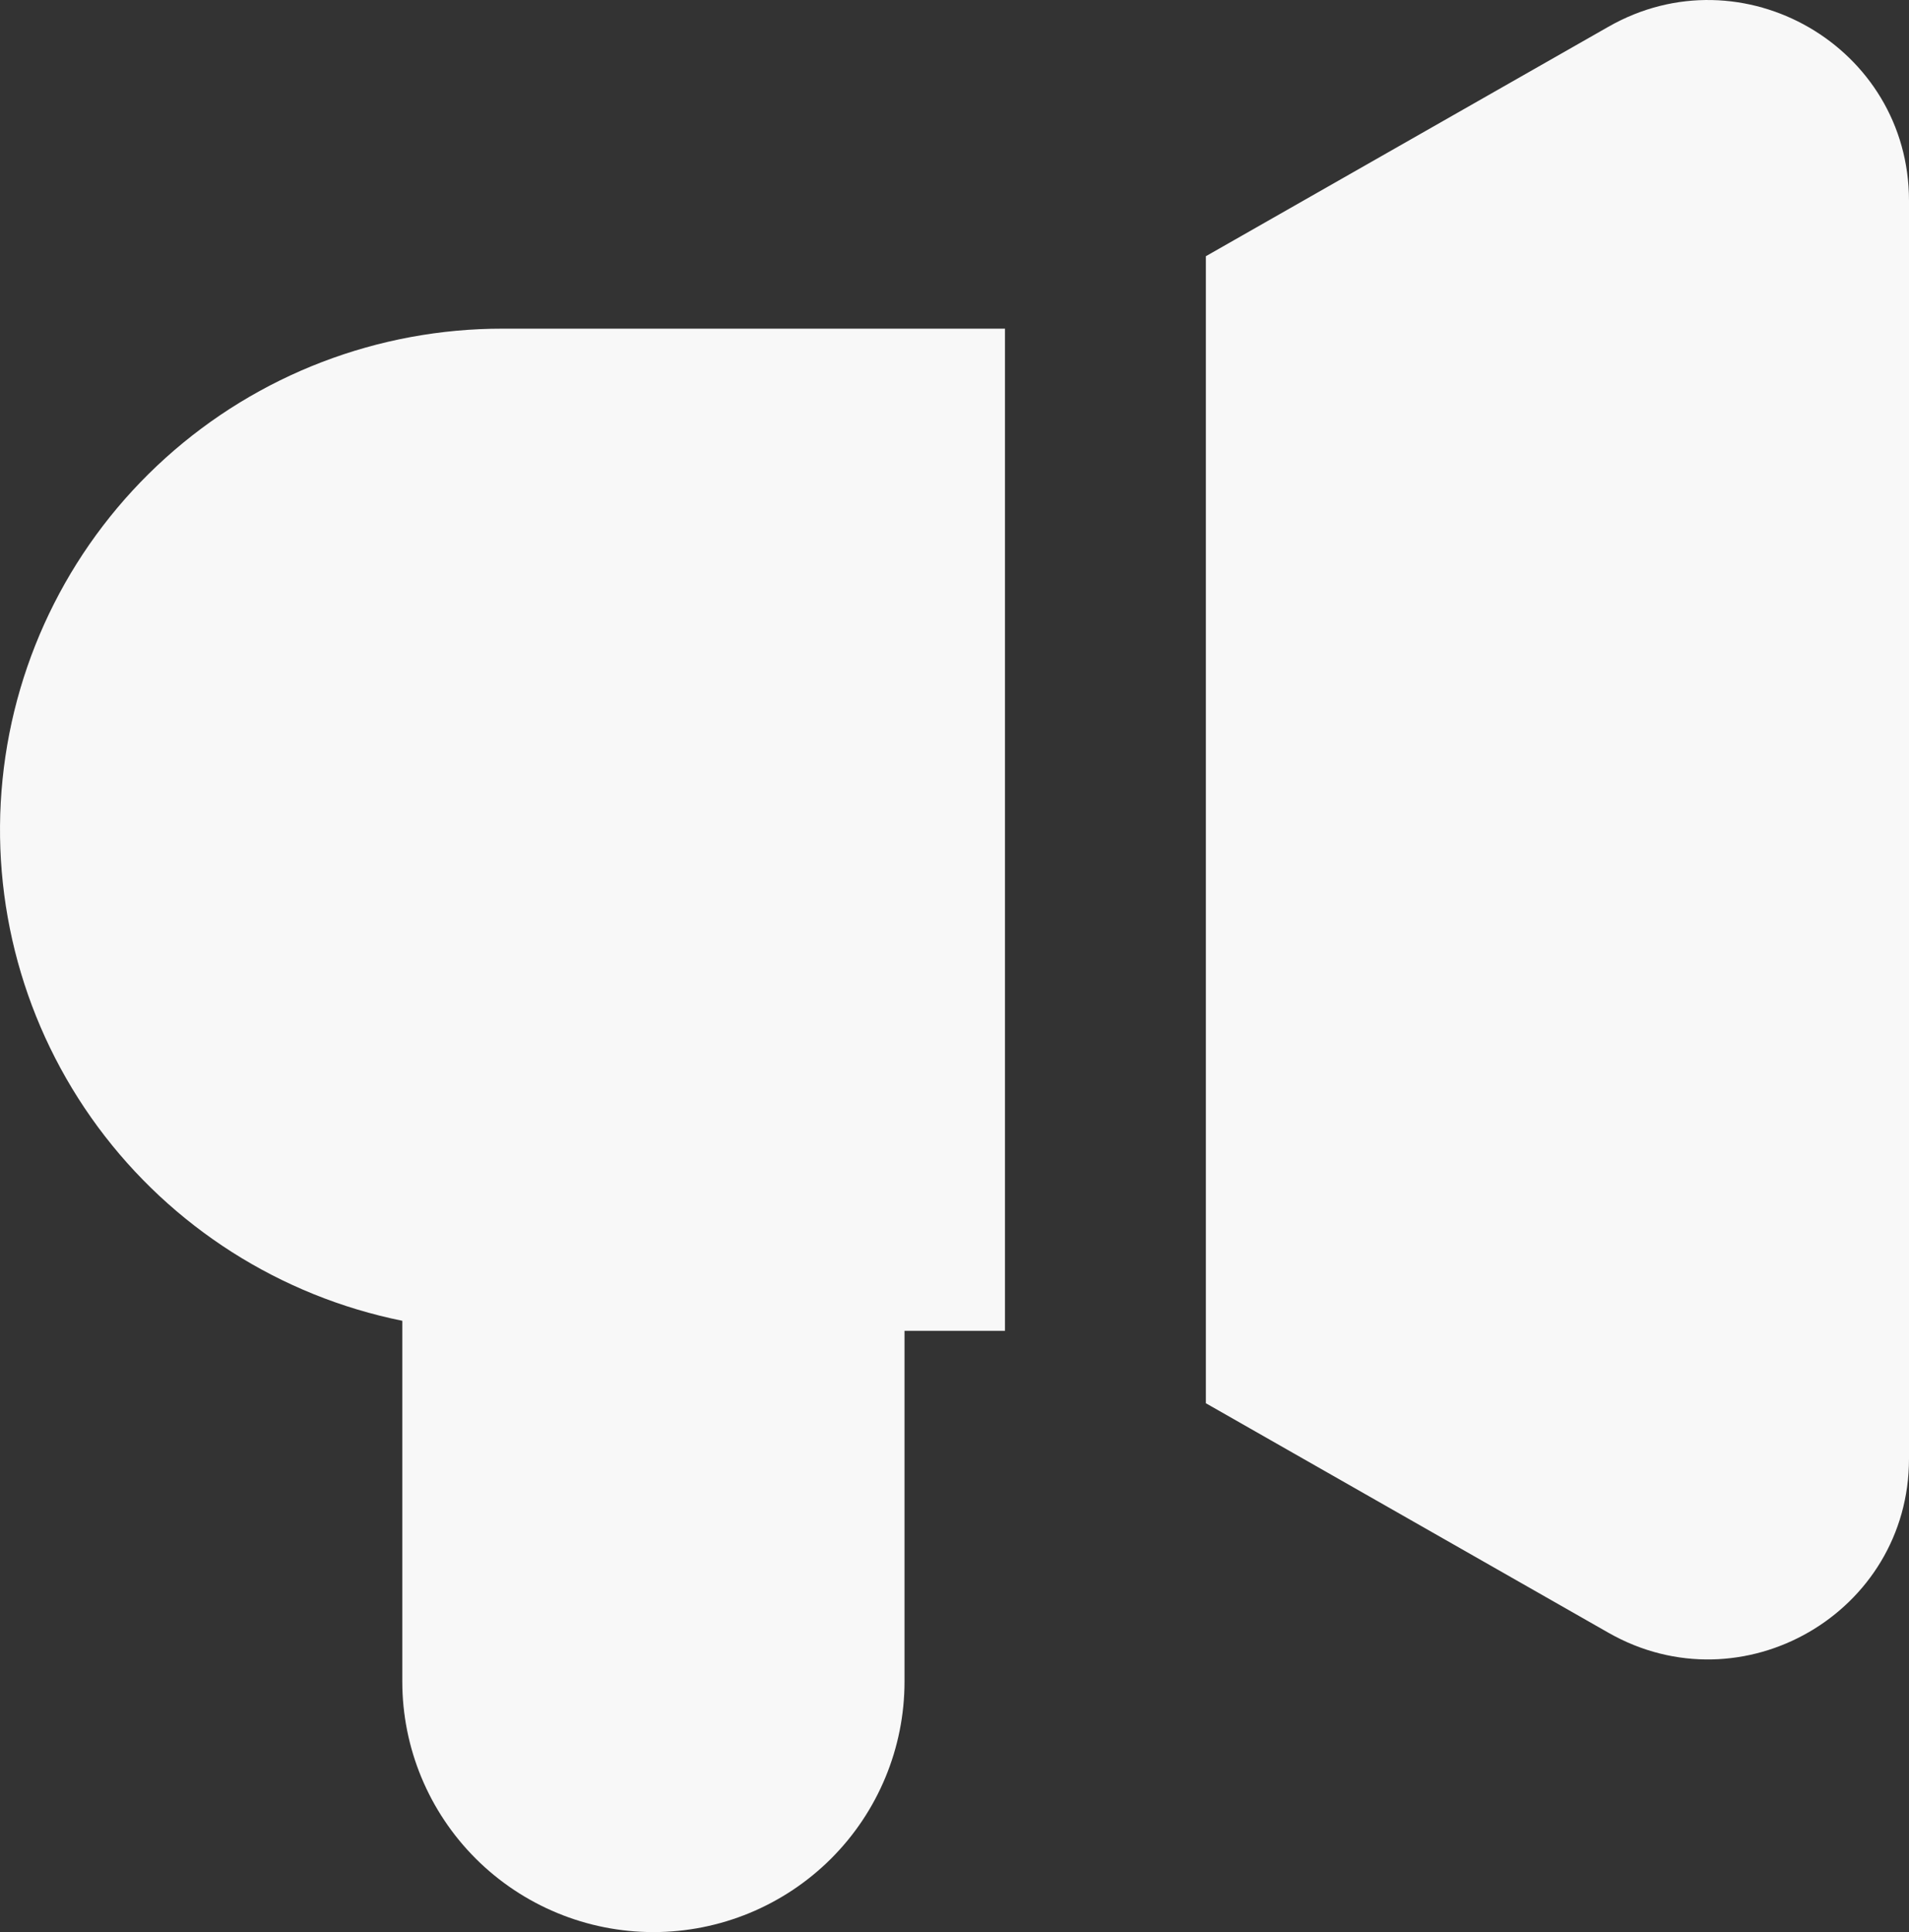 <svg width="83" height="84" viewBox="0 0 83 84" fill="none" xmlns="http://www.w3.org/2000/svg">
<rect x="0" y="0" width="83" height="84" fill="#333333" stroke="none"/>
<path fill-rule="evenodd" clip-rule="evenodd" d="M69.933 1.162C75.75 -2.158 83 2.033 83 8.725V63.422C83 70.11 75.755 74.306 69.933 70.986L52.429 61.008V11.139L69.933 1.162ZM43.695 14.289H21.858C16.443 14.284 11.219 16.286 7.2 19.907C3.182 23.528 0.655 28.509 0.111 33.884C-0.434 39.26 1.044 44.645 4.255 48.994C7.467 53.344 12.184 56.348 17.491 57.423V73.108C17.491 75.996 18.641 78.767 20.689 80.81C22.736 82.852 25.514 84 28.409 84C31.305 84 34.082 82.852 36.13 80.81C38.177 78.767 39.327 75.996 39.327 73.108V57.858H43.695V14.289Z" fill="#F8F8F8"/>
</svg>
